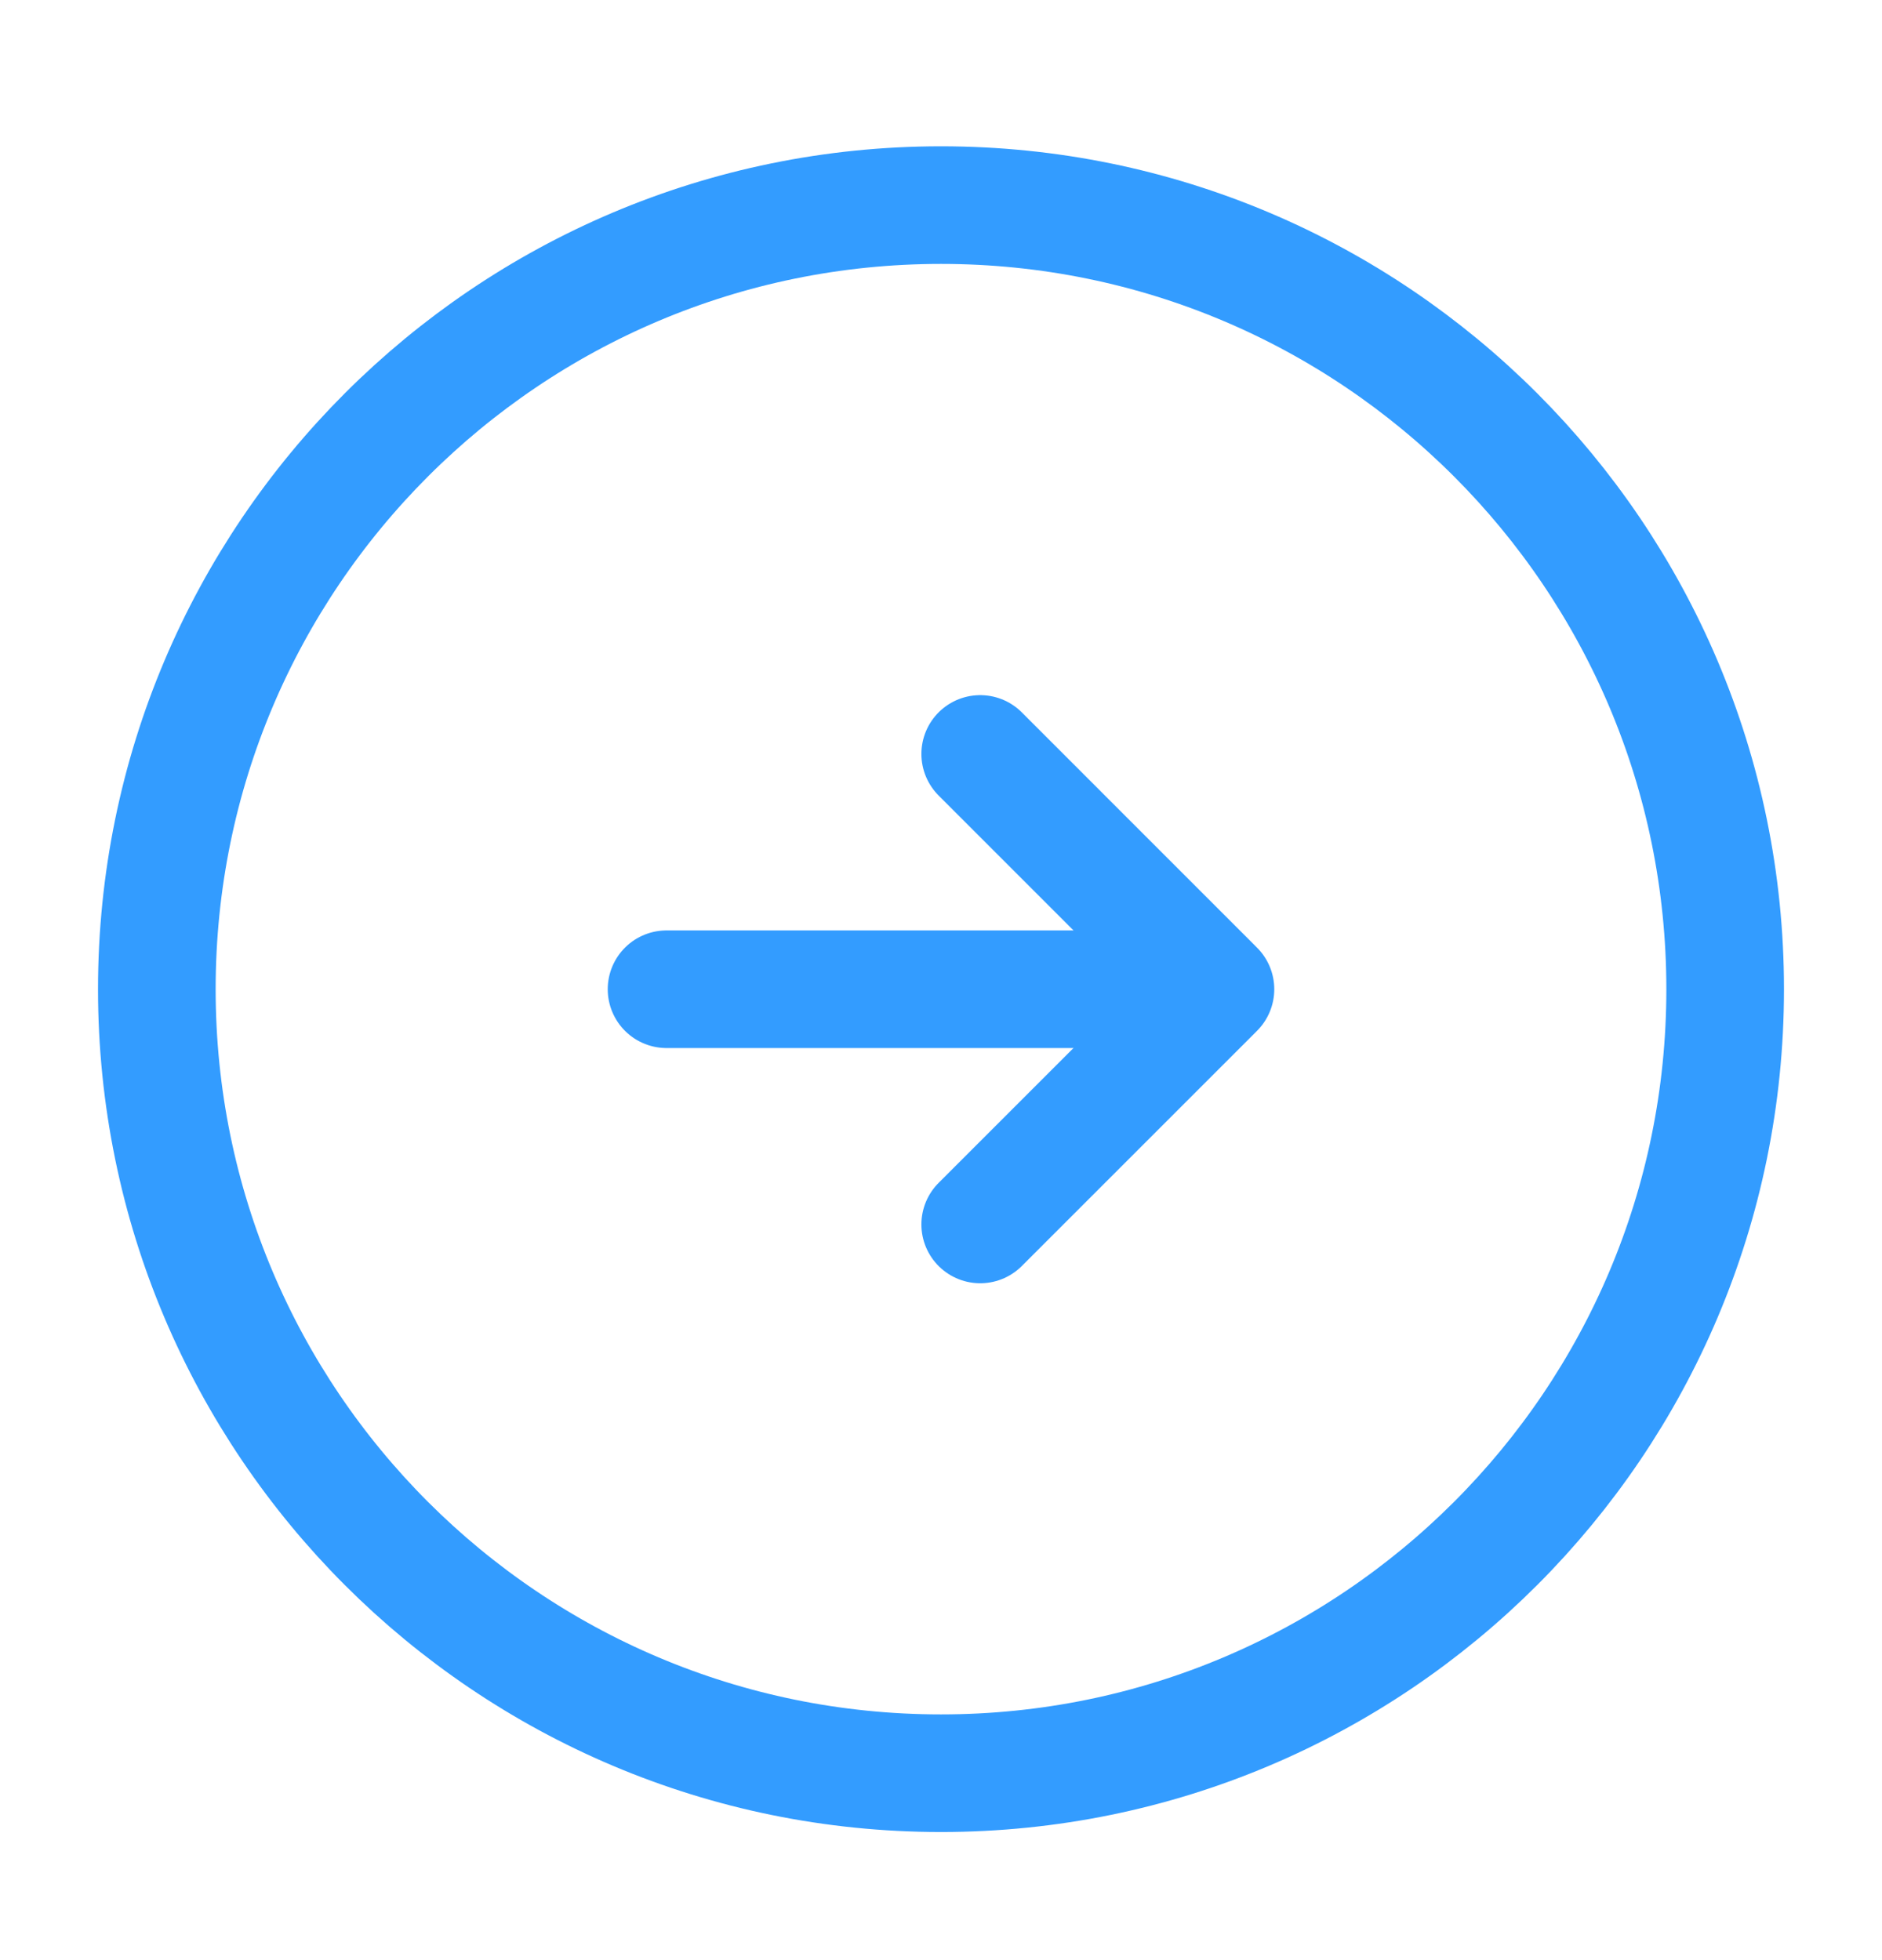 <svg width="24" height="25" viewBox="0 0 24 25" fill="none" xmlns="http://www.w3.org/2000/svg">
<path d="M12 22.616C17.523 22.616 22 18.139 22 12.617C22 7.094 17.523 2.616 12 2.616C6.477 2.616 2 7.094 2 12.617C2 18.139 6.477 22.616 12 22.616Z" stroke="#339CFF" stroke-width="1.5" stroke-linecap="round" stroke-linejoin="round"/>
<path d="M8.5 12.617H14.5" stroke="#339CFF" stroke-width="1.5" stroke-linecap="round" stroke-linejoin="round"/>
<path d="M12.5 15.617L15.5 12.617L12.5 9.616" stroke="#339CFF" stroke-width="1.5" stroke-linecap="round" stroke-linejoin="round"/>
</svg>
